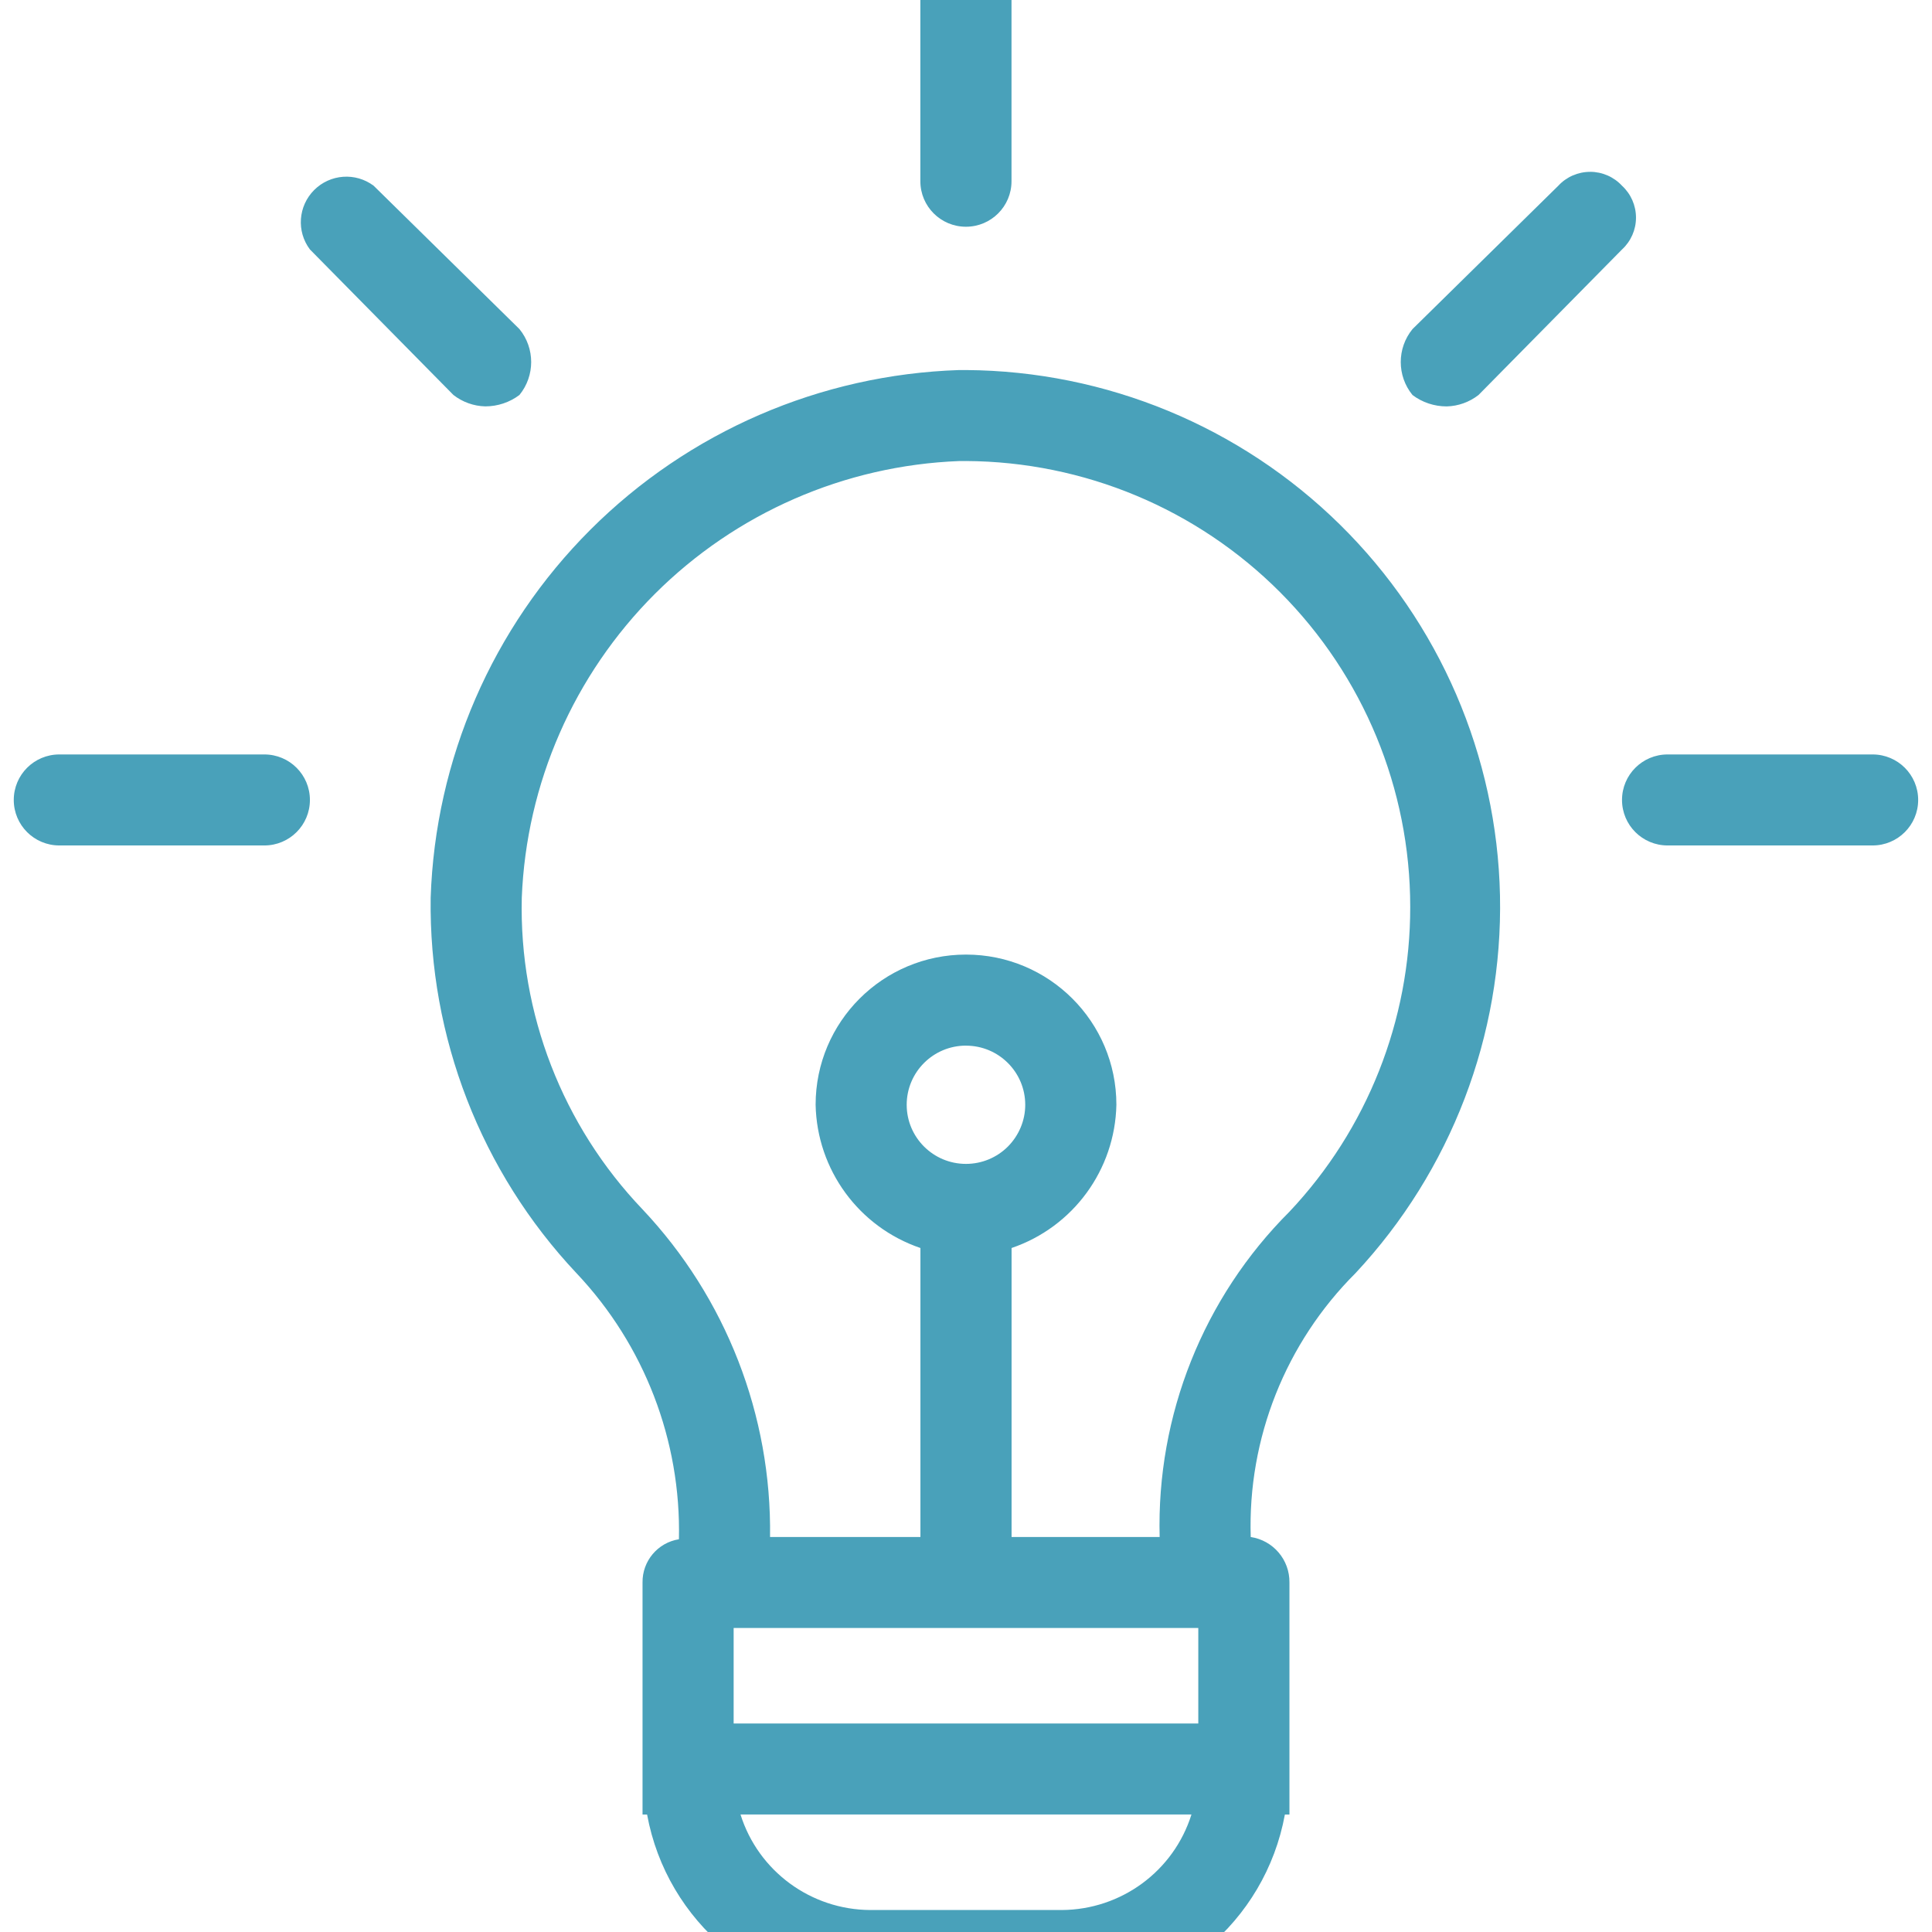 <?xml version="1.0"?>
<svg xmlns="http://www.w3.org/2000/svg" viewBox="0 2 56 56" width="56" height="56">
  <svg height="60" viewBox="0 0 56 60" width="56">
    <path d="m30 12.726c4.059.026 7.946 1.633 10.838 4.479 2.889 2.843 4.555 6.704 4.64 10.755.083 4.052-1.419 7.977-4.186 10.941-2.028 2.022-3.129 4.791-3.039 7.65.65.098 1.13.659 1.122 1.319v6.725h-.132c-.573 3.122-3.291 5.393-6.471 5.406h-5.545c-3.18-.013-5.899-2.284-6.471-5.406h-.132v-6.725c-.008-.623.441-1.156 1.055-1.254.065-2.861-1.003-5.633-2.971-7.714-2.767-2.941-4.281-6.843-4.225-10.879.132-4.015 1.787-7.83 4.632-10.671 2.845-2.841 6.665-4.494 10.686-4.626zm6.535 41.868h-13.071c.516 1.643 2.038 2.761 3.763 2.769h5.545c1.725-.008 3.247-1.125 3.763-2.769zm.198-5.406h-13.468v2.769h13.468zm-6.734-33.824h-.199c-3.319.129-6.468 1.504-8.818 3.85-2.35 2.349-3.727 5.493-3.858 8.808-.08 3.356 1.181 6.604 3.5 9.032 2.419 2.565 3.745 5.97 3.696 9.496h4.359v-8.376c-1.787-.608-3-2.269-3.038-4.152 0-2.406 1.952-4.353 4.359-4.353s4.359 1.947 4.359 4.353c-.039 1.883-1.251 3.544-3.038 4.152v8.376h4.292c-.093-3.526 1.266-6.936 3.763-9.429 2.254-2.39 3.505-5.553 3.5-8.836 0-3.415-1.354-6.691-3.768-9.115-2.411-2.421-5.687-3.789-9.107-3.807zm0 16.944c-.949 0-1.718.768-1.718 1.715 0 .945.769 1.713 1.718 1.713.457-0.0.892-.18 1.215-.502.32-.322.503-.757.503-1.21 0-.948-.769-1.715-1.718-1.715zm26.279-8.44c.73 0 1.321.59 1.321 1.319s-.591 1.319-1.321 1.319h-5.942c-.73 0-1.321-.59-1.321-1.319s.591-1.319 1.321-1.319zm-46.616 0c.73 0 1.321.59 1.321 1.319s-.591 1.319-1.321 1.319h-5.942c-.73 0-1.321-.59-1.321-1.319s.591-1.319 1.321-1.319zm1.444-16.36c.464-.464 1.199-.518 1.725-.124l4.225 4.154c.454.556.454 1.355 0 1.911-.284.214-.632.33-.99.33-.335-.008-.658-.124-.923-.33l-4.16-4.219c-.395-.525-.34-1.259.124-1.723zm36.983-.528c.353 0 .689.147.926.404.258.237.405.572.405.925 0 .35-.147.685-.405.922l-4.16 4.219c-.266.206-.588.322-.923.33-.359 0-.707-.116-.99-.33-.454-.556-.454-1.355 0-1.911l4.225-4.154c.237-.258.573-.404.923-.404zm-18.091-6.98c.73 0 1.321.59 1.321 1.319v5.934c0 .729-.591 1.319-1.321 1.319s-1.321-.59-1.321-1.319v-5.934c0-.729.591-1.319 1.321-1.319z" fill="#49a1ba" fill-rule="evenodd" transform="translate(-2)"/>
  </svg>
</svg>
